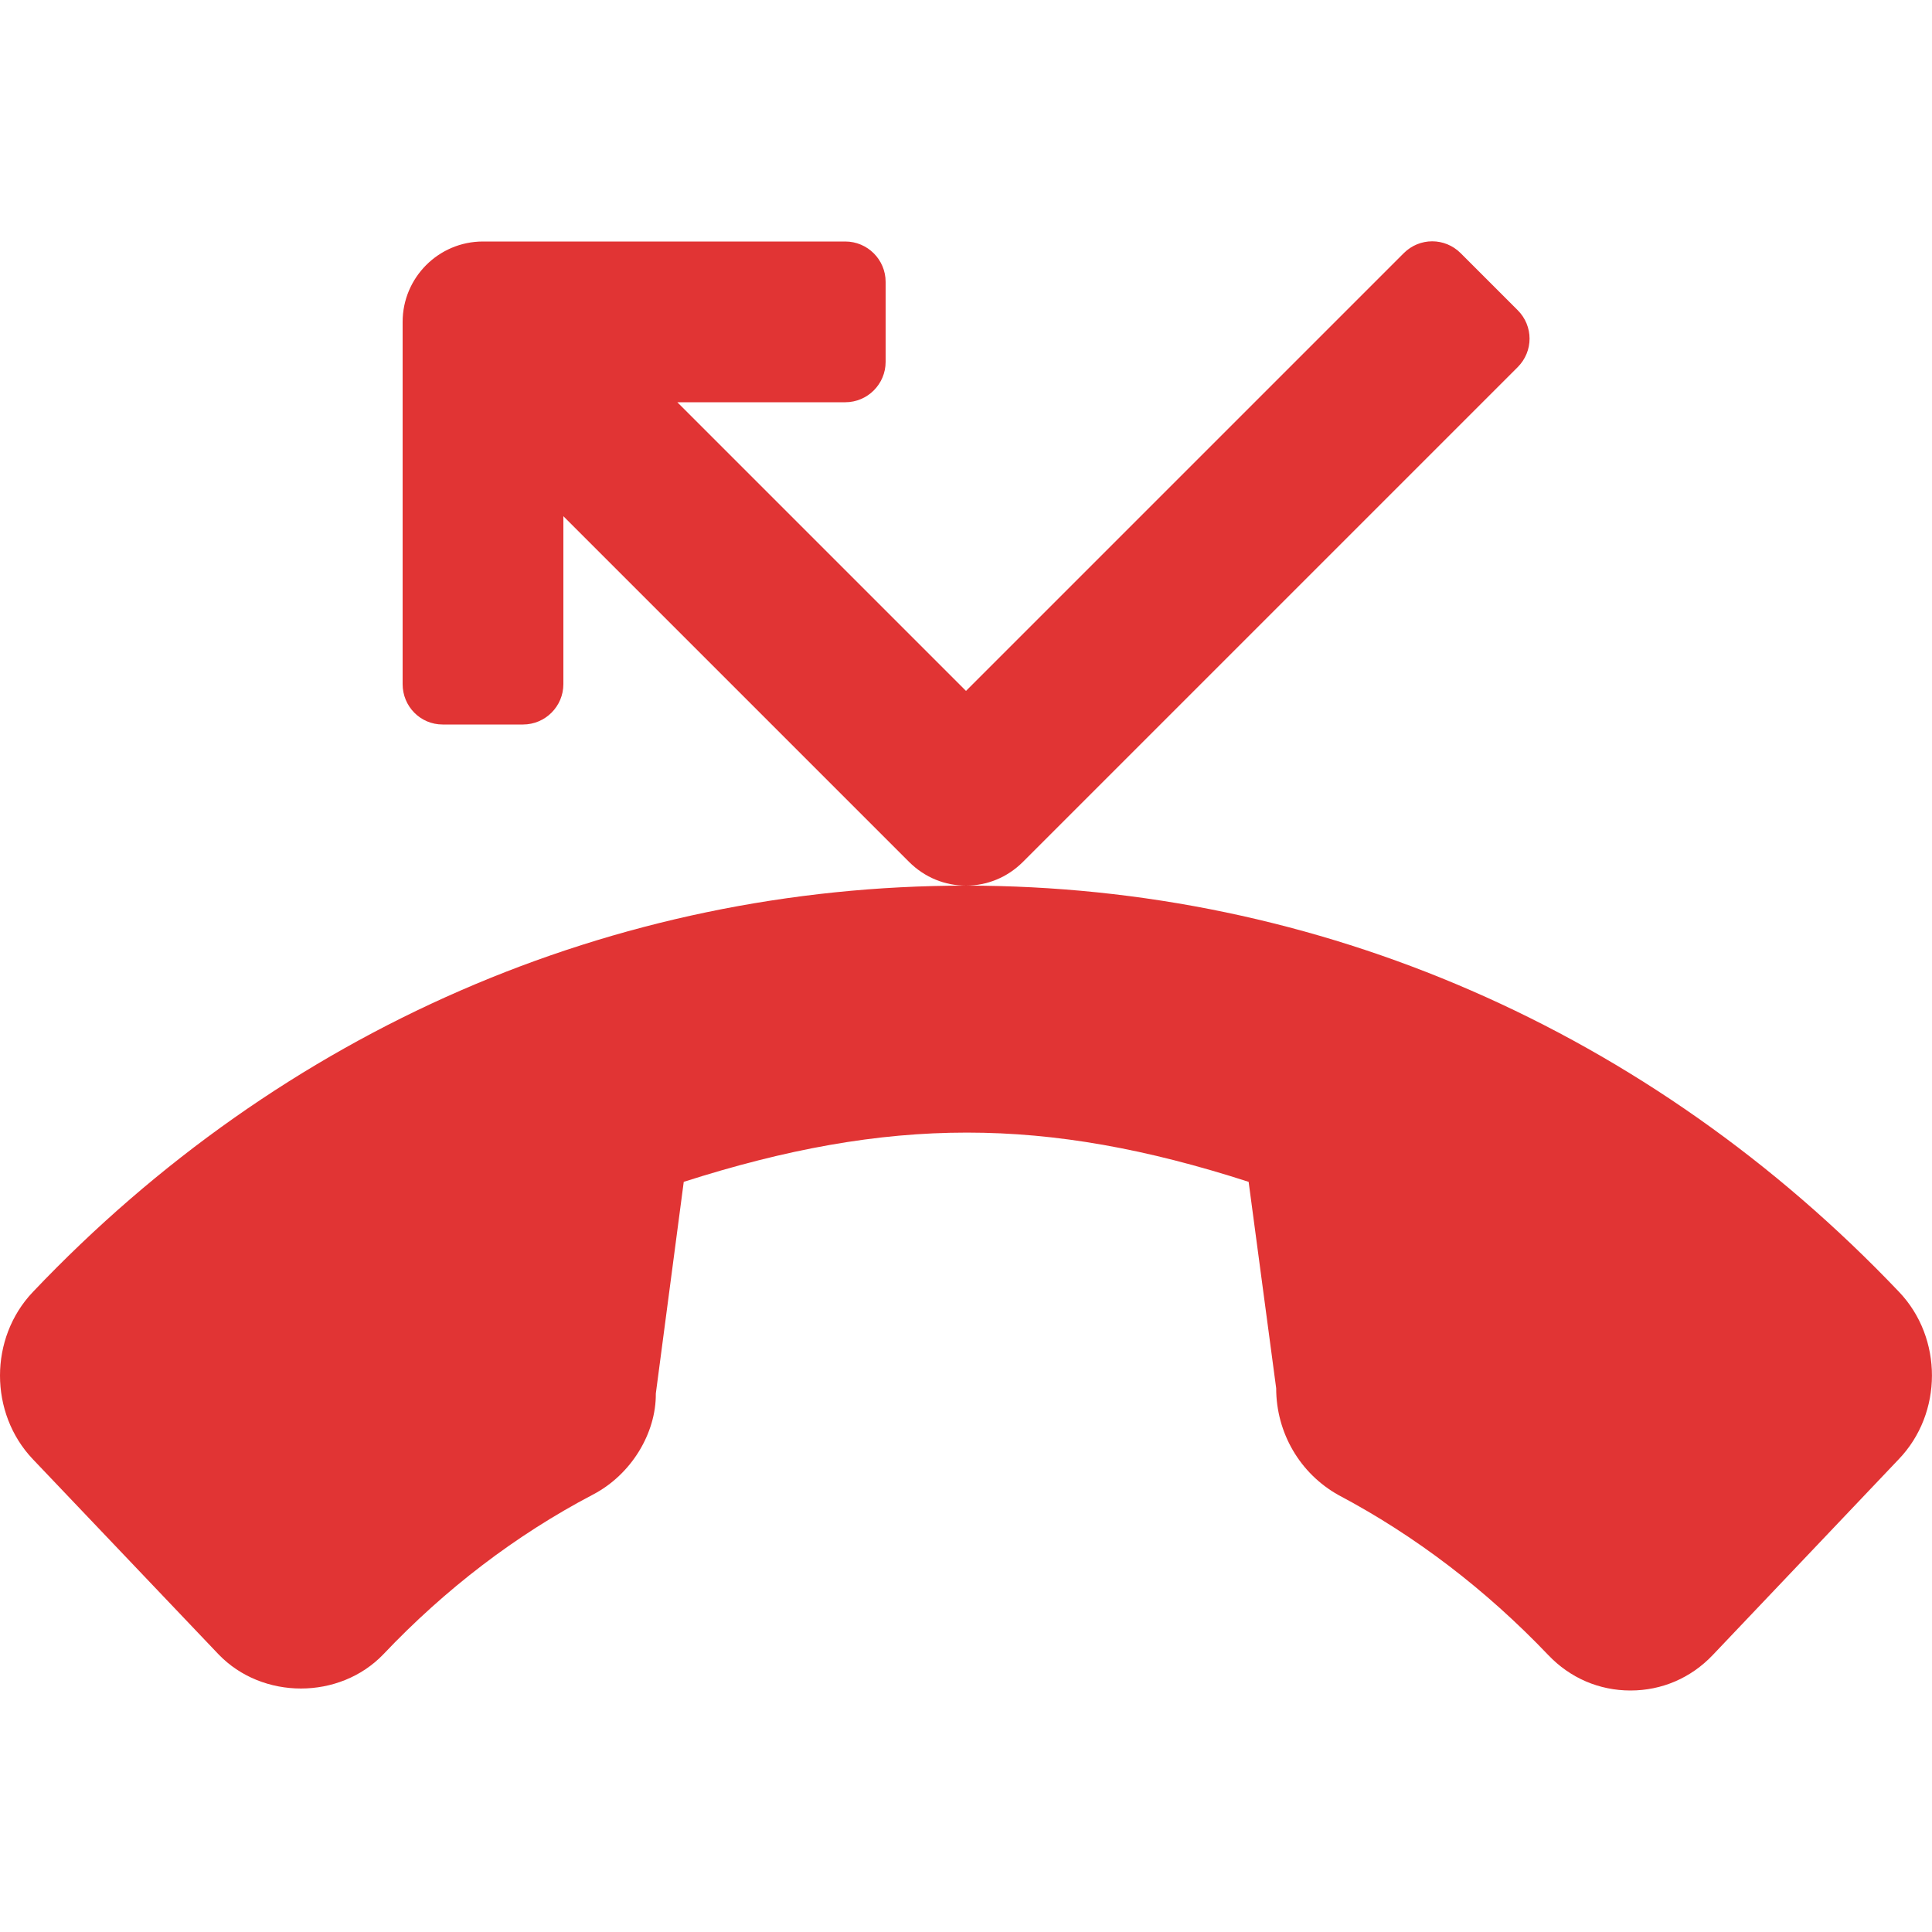 <?xml version="1.0" encoding="utf-8"?>
<!-- Generator: Adobe Illustrator 24.2.3, SVG Export Plug-In . SVG Version: 6.00 Build 0)  -->
<svg version="1.1" id="Capa_1" xmlns="http://www.w3.org/2000/svg" xmlns:xlink="http://www.w3.org/1999/xlink" x="0px" y="0px"
	 viewBox="0 0 512 512" style="enable-background:new 0 0 512 512;" xml:space="preserve">
<style type="text/css">
	.st0{fill:#E13434;}
</style>
<g>
	<g>
		<g>
			<path class="st0" d="M117.3,192h21.3c5.9,0,10.7-4.8,10.7-10.7v-44.5l91.6,91.6c4.2,4.2,9.6,6.3,15.1,6.3s10.9-2.1,15.1-6.3
				L402.2,97.3c4.2-4.2,4.2-10.9,0-15.1l-15.1-15.1c-4.2-4.2-10.9-4.2-15.1,0l-116,116l-76.5-76.5H224c5.9,0,10.7-4.8,10.7-10.7
				V74.7c0-5.9-4.8-10.7-10.7-10.7h-96c-11.8,0-21.3,9.6-21.3,21.3v96C106.7,187.2,111.4,192,117.3,192z"/>
			<path class="st0" d="M503.3,342.4c-66-69.4-153.9-107.7-247.3-107.7c-93.4,0-181.3,38.2-247.3,107.7c-11.6,12.2-11.6,32.1,0,44.3
				l49.2,51.7c11.6,12.1,32.1,12.1,43.7,0c16.4-17.3,35.1-31.6,55.5-42.3c10.2-5.3,16.8-16.3,16.7-26.8l7.4-56.1
				c54.4-17.4,95.8-17.4,149.7,0l7.3,54.7c0,11.8,6.3,22.6,16.5,28.3c20.4,10.8,39.1,25.1,55.6,42.4c5.8,6.1,13.5,9.4,21.8,9.4
				c8.3,0,16-3.3,21.8-9.4l49.3-51.9C514.9,374.5,514.9,354.6,503.3,342.4z"/>
		</g>
	</g>
</g>
</svg>
